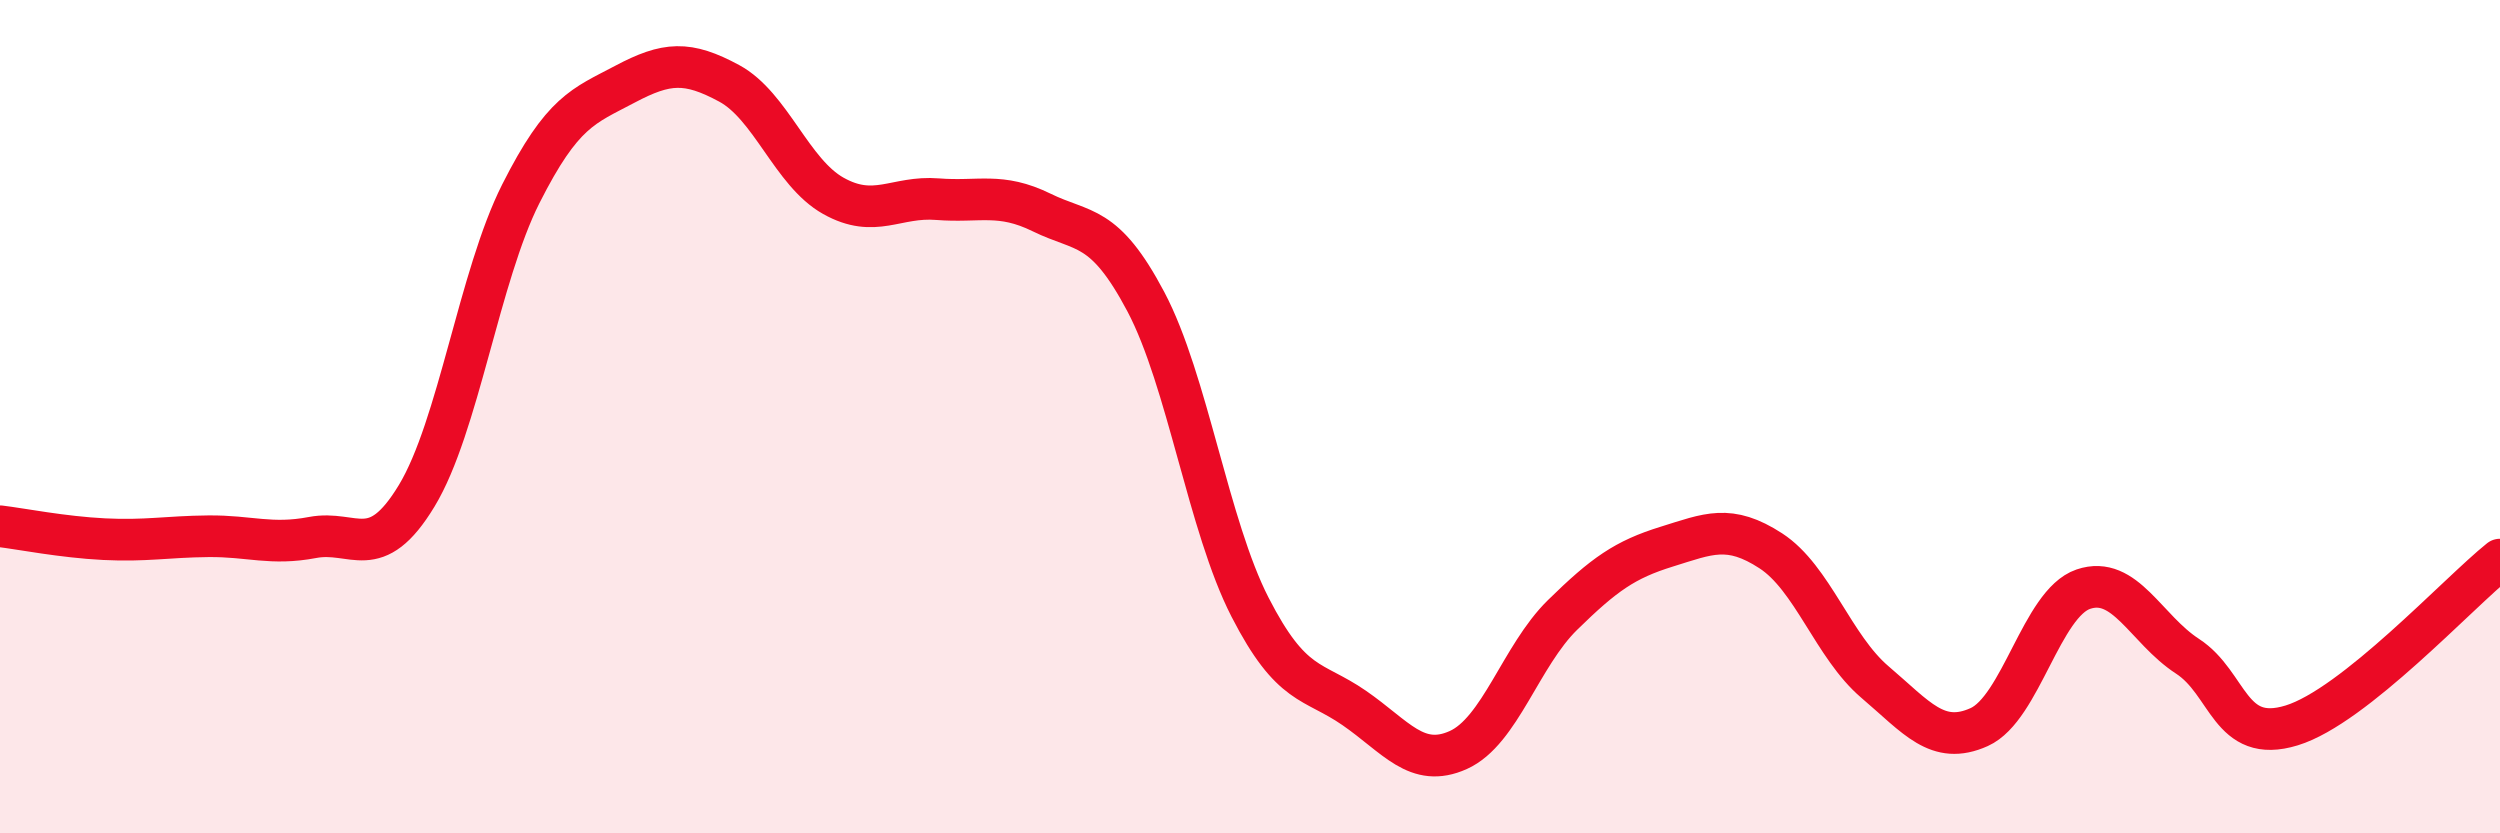 
    <svg width="60" height="20" viewBox="0 0 60 20" xmlns="http://www.w3.org/2000/svg">
      <path
        d="M 0,12.63 C 0.5,12.69 1.5,12.89 2.5,12.94 C 3.5,12.99 4,12.88 5,12.87 C 6,12.86 6.5,13.09 7.5,12.9 C 8.5,12.71 9,13.55 10,11.9 C 11,10.25 11.5,6.63 12.5,4.65 C 13.5,2.67 14,2.55 15,2.02 C 16,1.49 16.5,1.46 17.5,2 C 18.5,2.54 19,4.14 20,4.7 C 21,5.26 21.5,4.7 22.5,4.78 C 23.5,4.86 24,4.61 25,5.1 C 26,5.59 26.5,5.35 27.5,7.24 C 28.5,9.13 29,12.62 30,14.57 C 31,16.52 31.5,16.3 32.5,16.99 C 33.5,17.68 34,18.45 35,18 C 36,17.55 36.5,15.74 37.5,14.76 C 38.5,13.78 39,13.43 40,13.12 C 41,12.81 41.5,12.57 42.5,13.22 C 43.5,13.87 44,15.52 45,16.37 C 46,17.22 46.5,17.9 47.5,17.45 C 48.5,17 49,14.48 50,14.14 C 51,13.8 51.5,15.1 52.5,15.75 C 53.5,16.4 53.5,17.87 55,17.41 C 56.5,16.95 59,14.23 60,13.43L60 20L0 20Z"
        fill="#EB0A25"
        opacity="0.1"
        stroke-linecap="round"
        stroke-linejoin="round"
      />
      <path
        d="M 0,12.63 C 0.5,12.69 1.5,12.89 2.5,12.94 C 3.5,12.99 4,12.88 5,12.87 C 6,12.86 6.5,13.09 7.5,12.9 C 8.5,12.71 9,13.55 10,11.9 C 11,10.25 11.5,6.63 12.5,4.65 C 13.5,2.67 14,2.55 15,2.02 C 16,1.49 16.5,1.46 17.5,2 C 18.5,2.54 19,4.14 20,4.7 C 21,5.26 21.5,4.7 22.5,4.78 C 23.5,4.86 24,4.61 25,5.1 C 26,5.59 26.5,5.35 27.5,7.24 C 28.5,9.13 29,12.62 30,14.57 C 31,16.52 31.5,16.3 32.5,16.99 C 33.5,17.68 34,18.45 35,18 C 36,17.55 36.5,15.74 37.5,14.76 C 38.5,13.78 39,13.43 40,13.12 C 41,12.81 41.5,12.57 42.5,13.22 C 43.5,13.87 44,15.52 45,16.37 C 46,17.22 46.5,17.9 47.5,17.45 C 48.5,17 49,14.48 50,14.14 C 51,13.8 51.5,15.1 52.5,15.75 C 53.5,16.4 53.5,17.87 55,17.41 C 56.5,16.95 59,14.23 60,13.43"
        stroke="#EB0A25"
        stroke-width="1"
        fill="none"
        stroke-linecap="round"
        stroke-linejoin="round"
      />
    </svg>
  